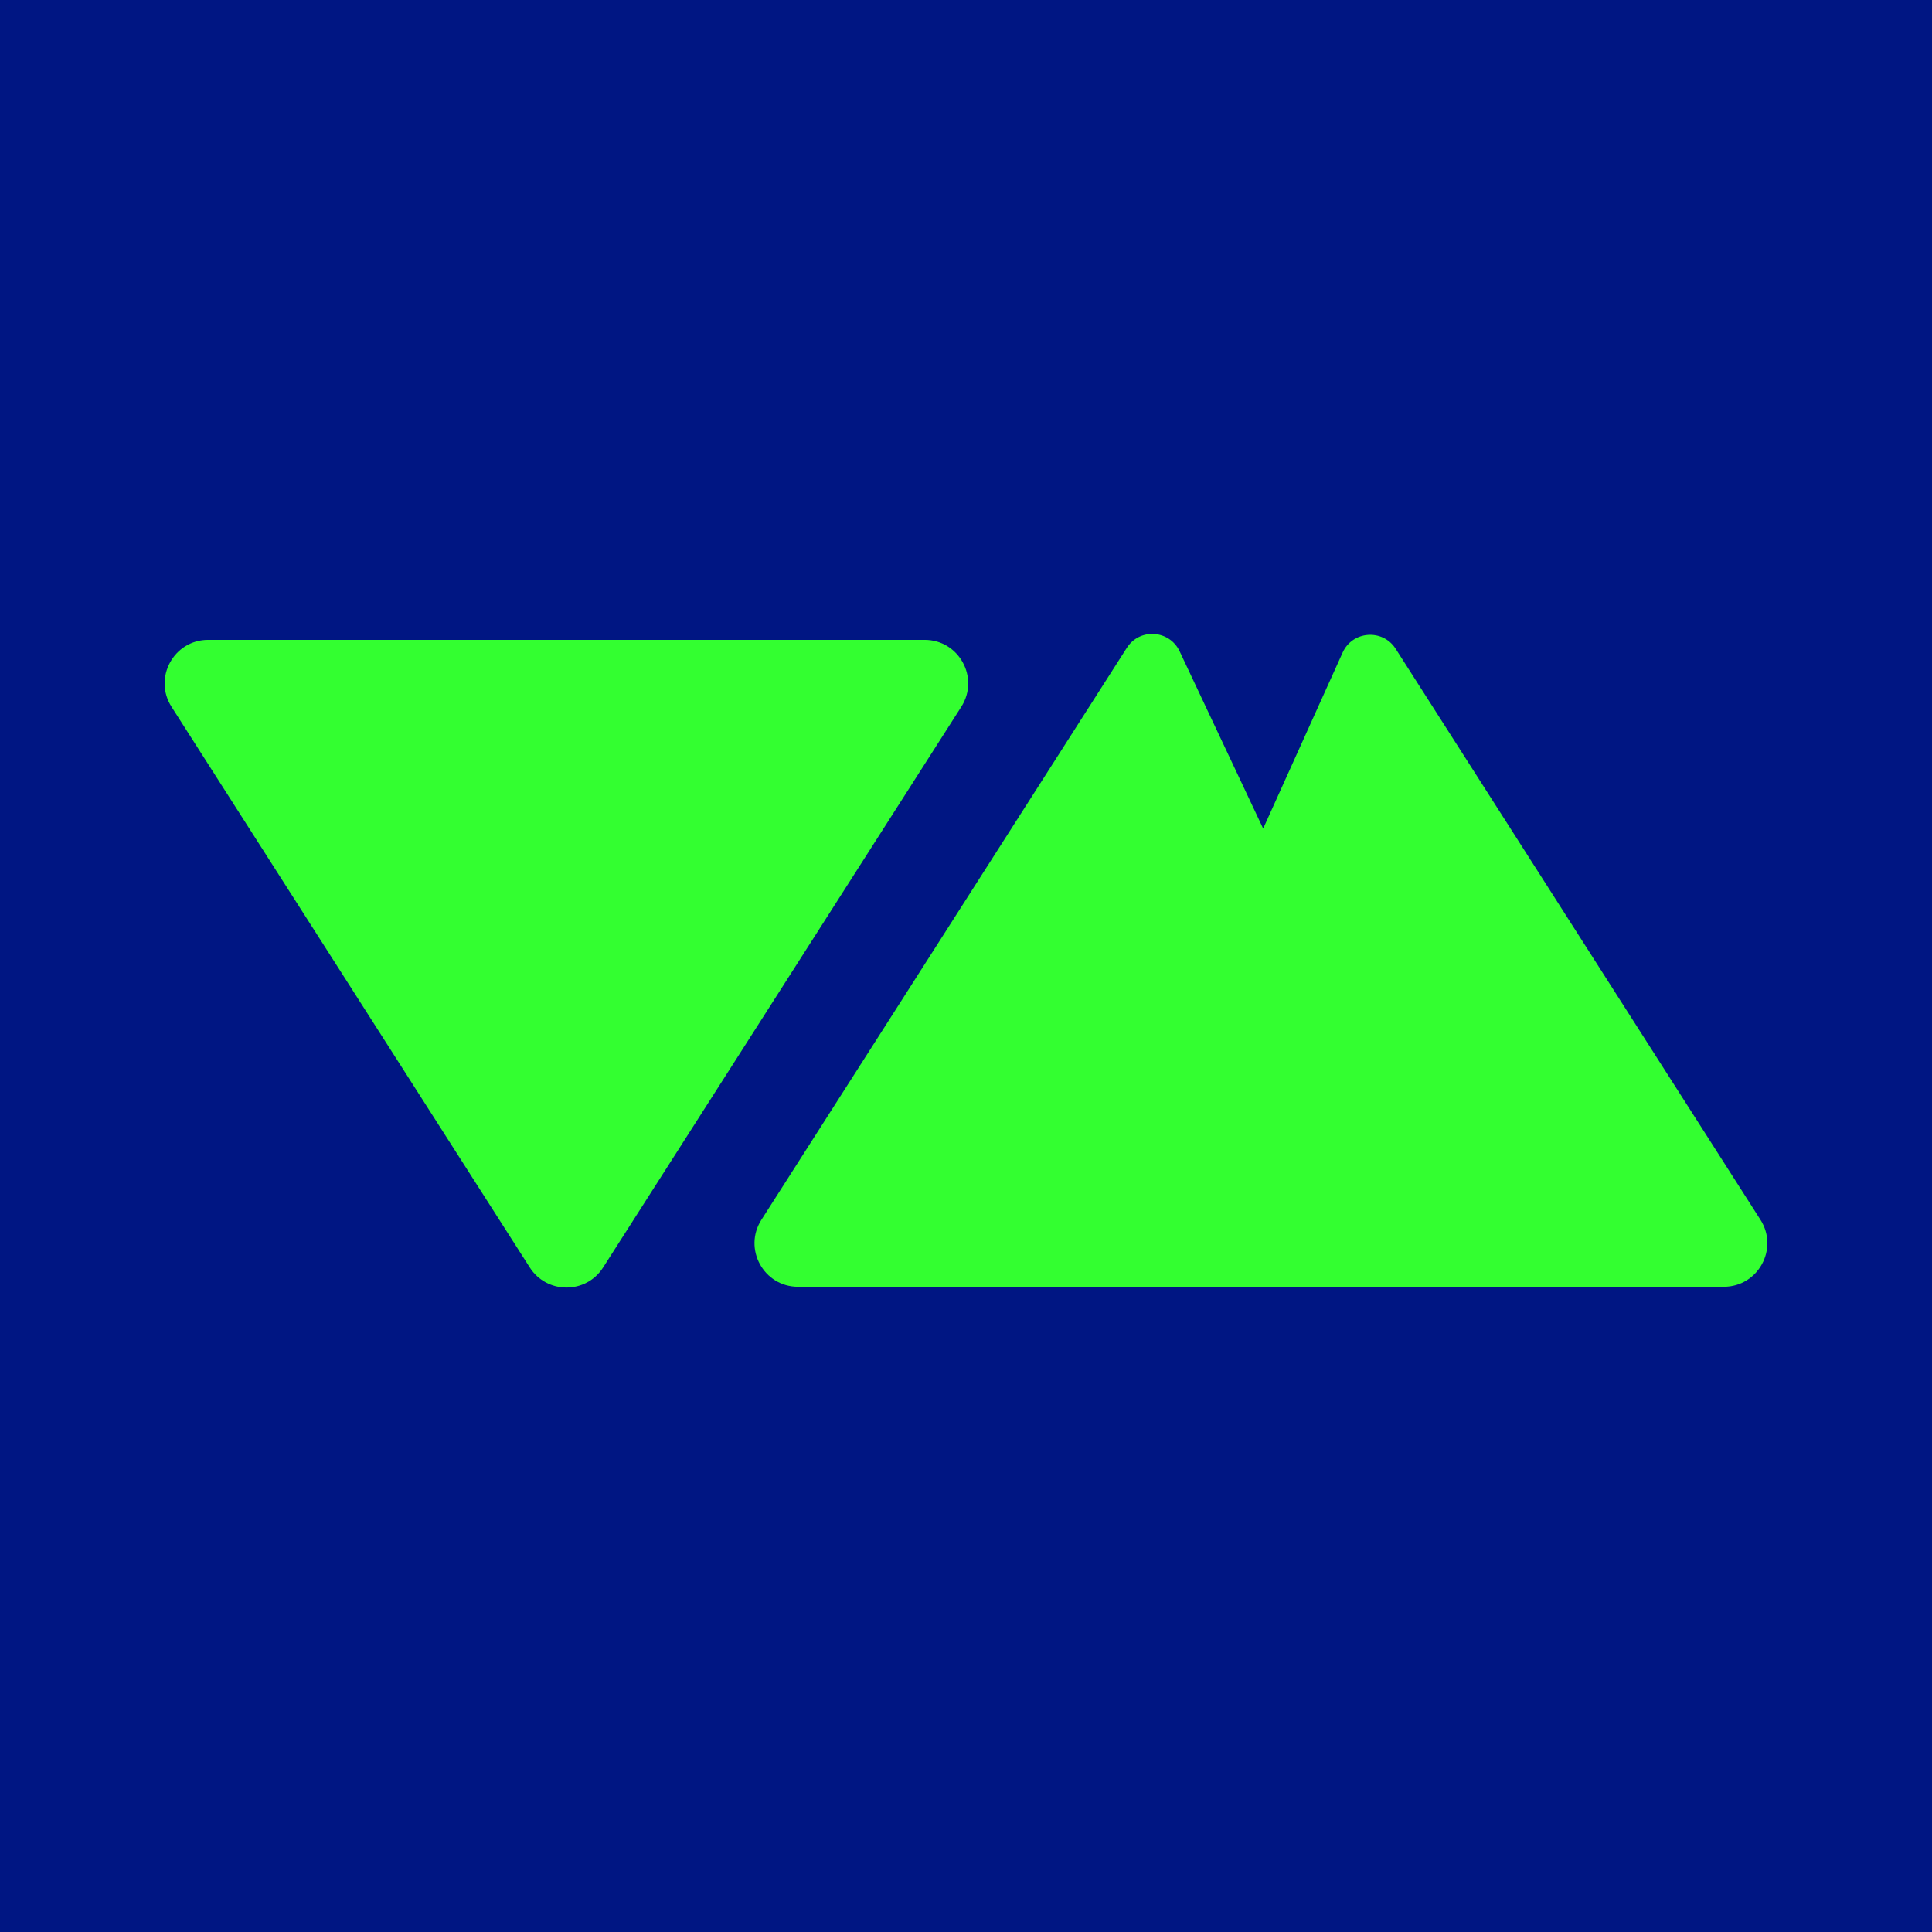 <svg width="32" height="32" viewBox="0 0 32 32" fill="none" xmlns="http://www.w3.org/2000/svg">
<rect width="32" height="32" fill="#001683"/>
<path d="M15.315 10.598C15.884 10.598 16.229 11.227 15.922 11.707L9.989 20.994C9.706 21.437 9.058 21.436 8.775 20.994L2.841 11.707C2.535 11.227 2.879 10.598 3.448 10.598H15.315Z" fill="#33FF30"/>
<path d="M18.664 10.73C18.876 10.399 19.37 10.431 19.538 10.787L20.922 13.724L22.238 10.809C22.401 10.447 22.902 10.411 23.116 10.745L29.159 20.204C29.465 20.684 29.12 21.313 28.551 21.313H13.218C12.649 21.313 12.305 20.684 12.611 20.204L18.664 10.73Z" fill="#33FF30"/>
</svg>
